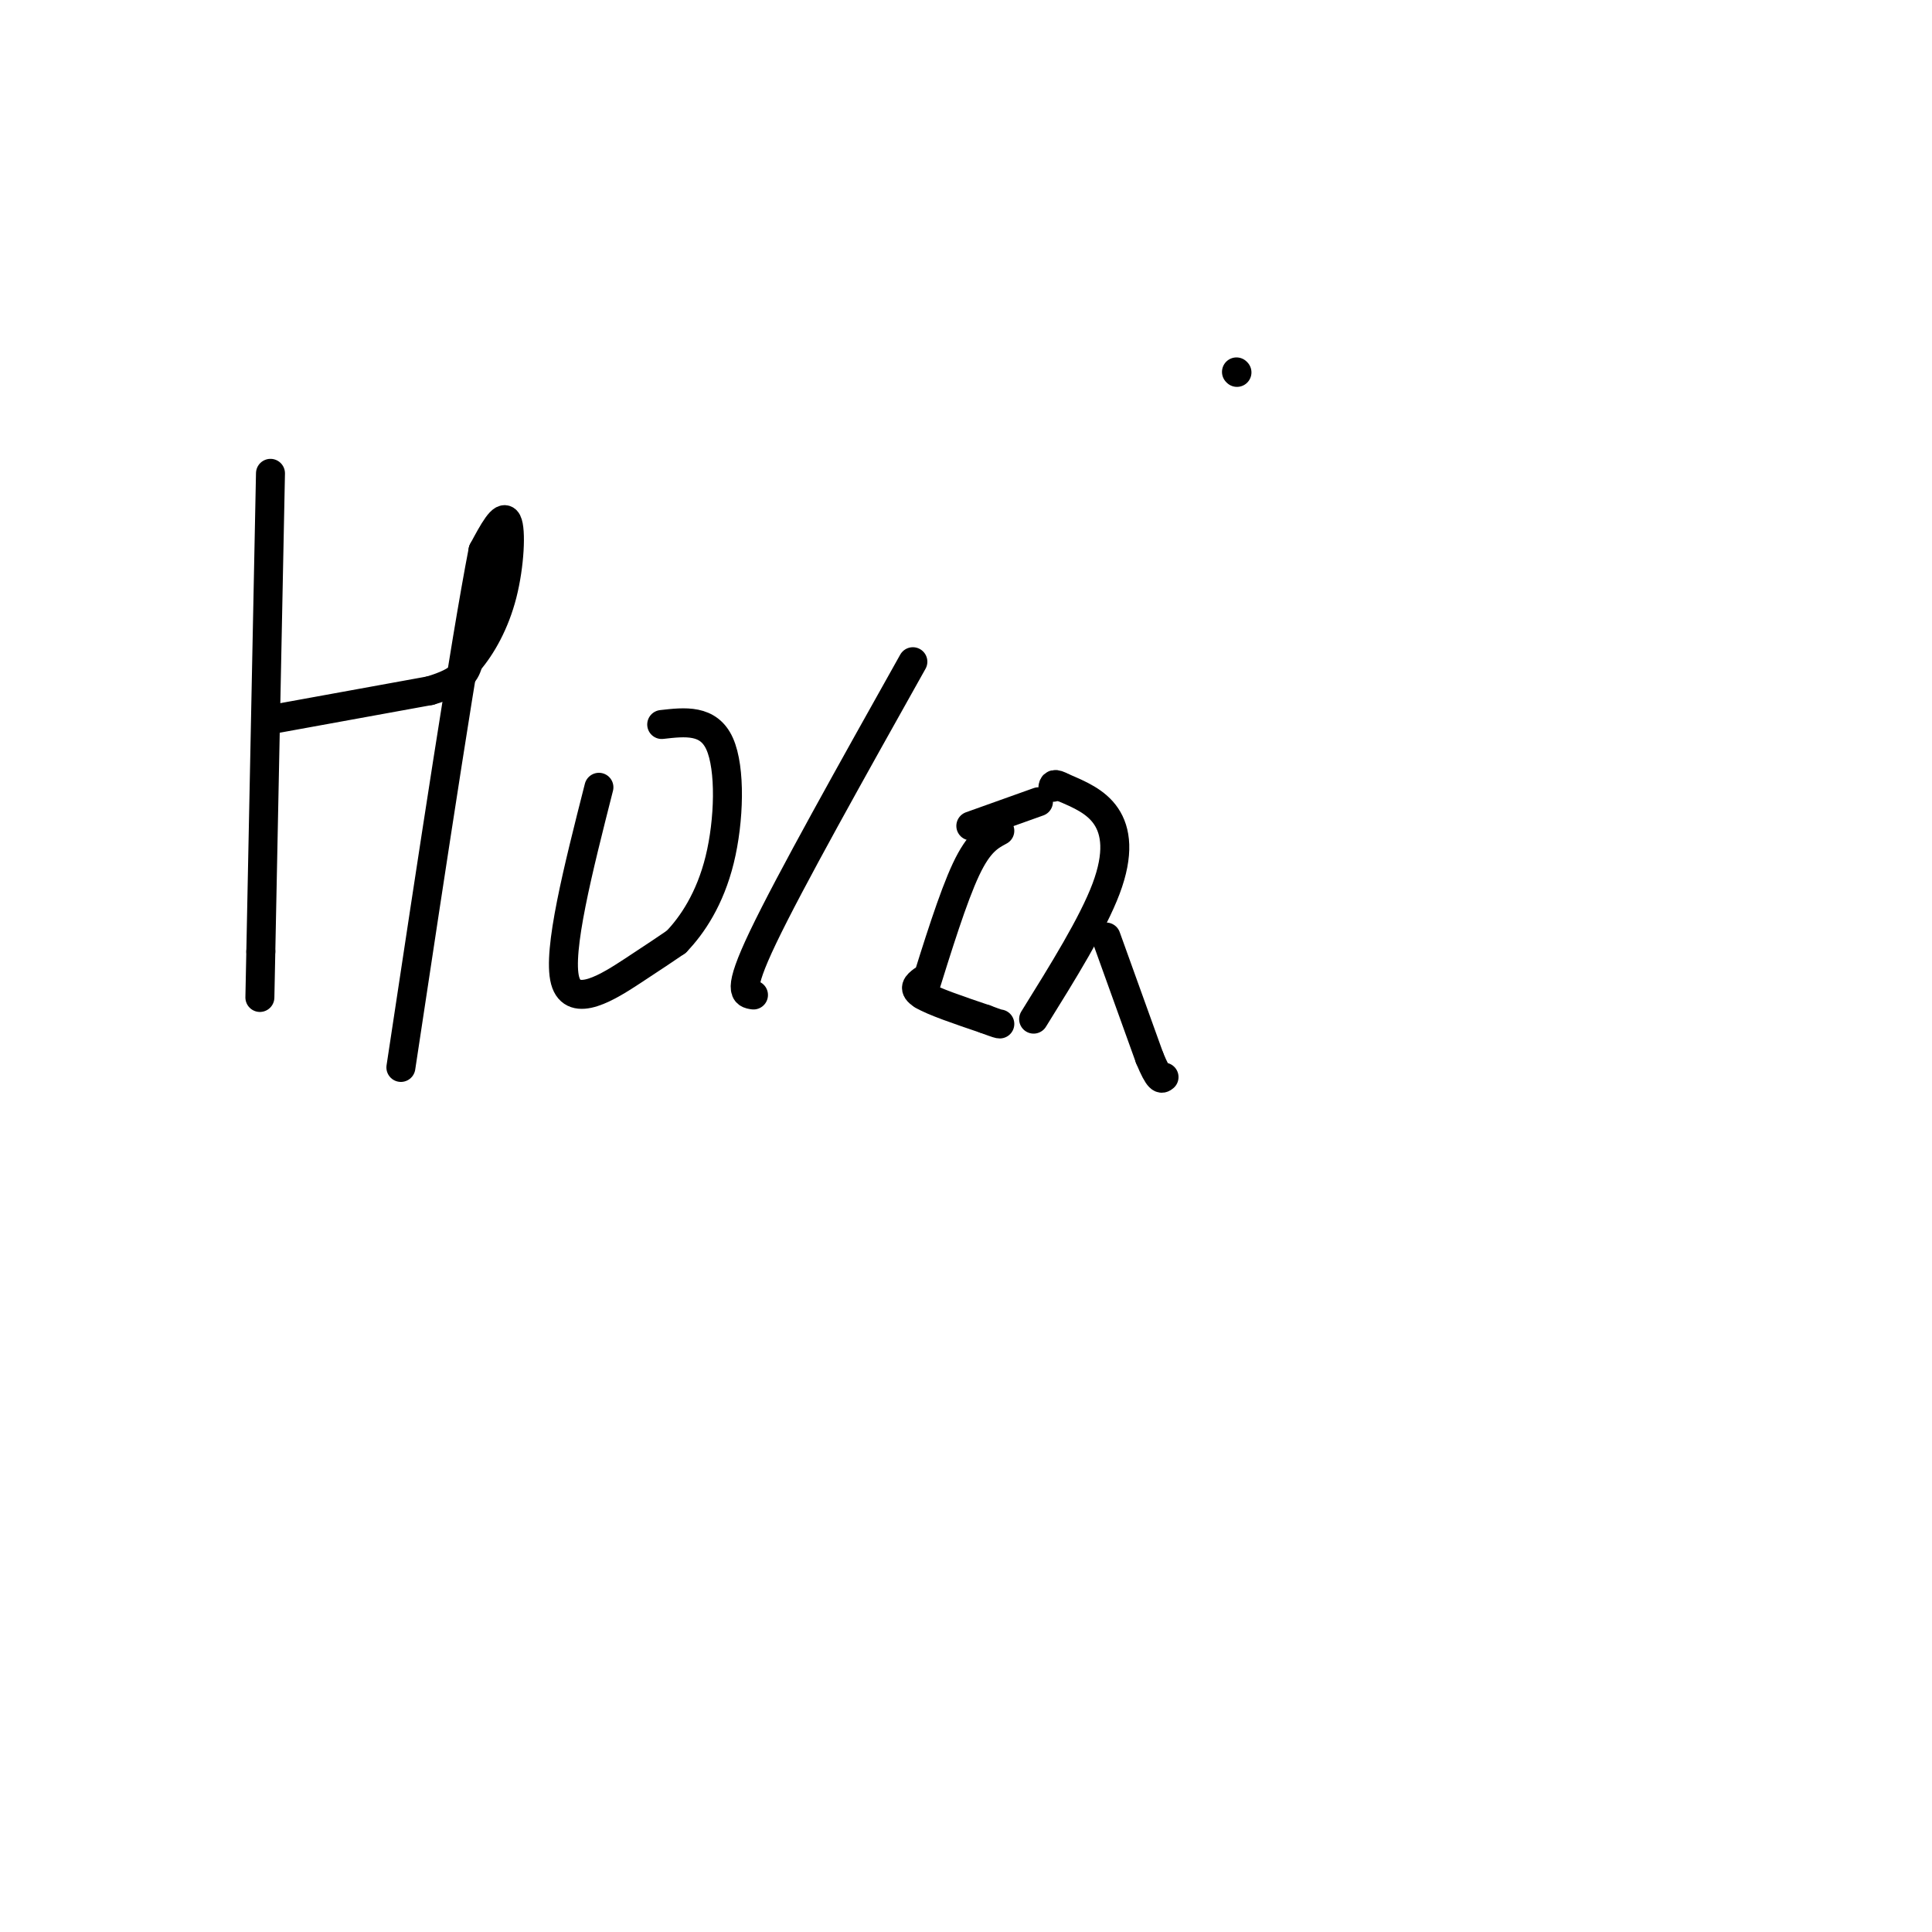 <svg viewBox='0 0 400 400' version='1.1' xmlns='http://www.w3.org/2000/svg' xmlns:xlink='http://www.w3.org/1999/xlink'><g fill='none' stroke='#000000' stroke-width='6' stroke-linecap='round' stroke-linejoin='round'><path d='M56,98c0.000,0.000 -2.000,99.000 -2,99'/><path d='M54,197c-0.333,16.500 -0.167,8.250 0,0'/><path d='M56,149c0.000,0.000 33.000,-6.000 33,-6'/><path d='M89,143c6.833,-2.000 7.417,-4.000 8,-6'/><path d='M97,137c2.702,-3.131 5.458,-7.958 7,-14c1.542,-6.042 1.869,-13.298 1,-15c-0.869,-1.702 -2.935,2.149 -5,6'/><path d='M100,114c-3.667,18.833 -10.333,62.917 -17,107'/><path d='M124,163c-4.311,16.978 -8.622,33.956 -7,40c1.622,6.044 9.178,1.156 14,-2c4.822,-3.156 6.911,-4.578 9,-6'/><path d='M140,195c3.286,-3.393 7.000,-8.875 9,-17c2.000,-8.125 2.286,-18.893 0,-24c-2.286,-5.107 -7.143,-4.554 -12,-4'/><path d='M189,137c-12.750,22.750 -25.500,45.500 -31,57c-5.500,11.500 -3.750,11.750 -2,12'/><path d='M207,172c-2.167,1.167 -4.333,2.333 -7,8c-2.667,5.667 -5.833,15.833 -9,26'/><path d='M214,211c6.133,-9.867 12.267,-19.733 15,-27c2.733,-7.267 2.067,-11.933 0,-15c-2.067,-3.067 -5.533,-4.533 -9,-6'/><path d='M220,163c-1.833,-1.000 -1.917,-0.500 -2,0'/><path d='M191,203c-1.083,0.833 -2.167,1.667 0,3c2.167,1.333 7.583,3.167 13,5'/><path d='M204,211c2.667,1.000 2.833,1.000 3,1'/><path d='M215,166c0.000,0.000 -14.000,5.000 -14,5'/><path d='M229,194c0.000,0.000 9.000,25.000 9,25'/><path d='M238,219c2.000,4.833 2.500,4.417 3,4'/><path d='M256,77c0.000,0.000 0.100,0.100 0.1,0.1'/></g>
</svg>